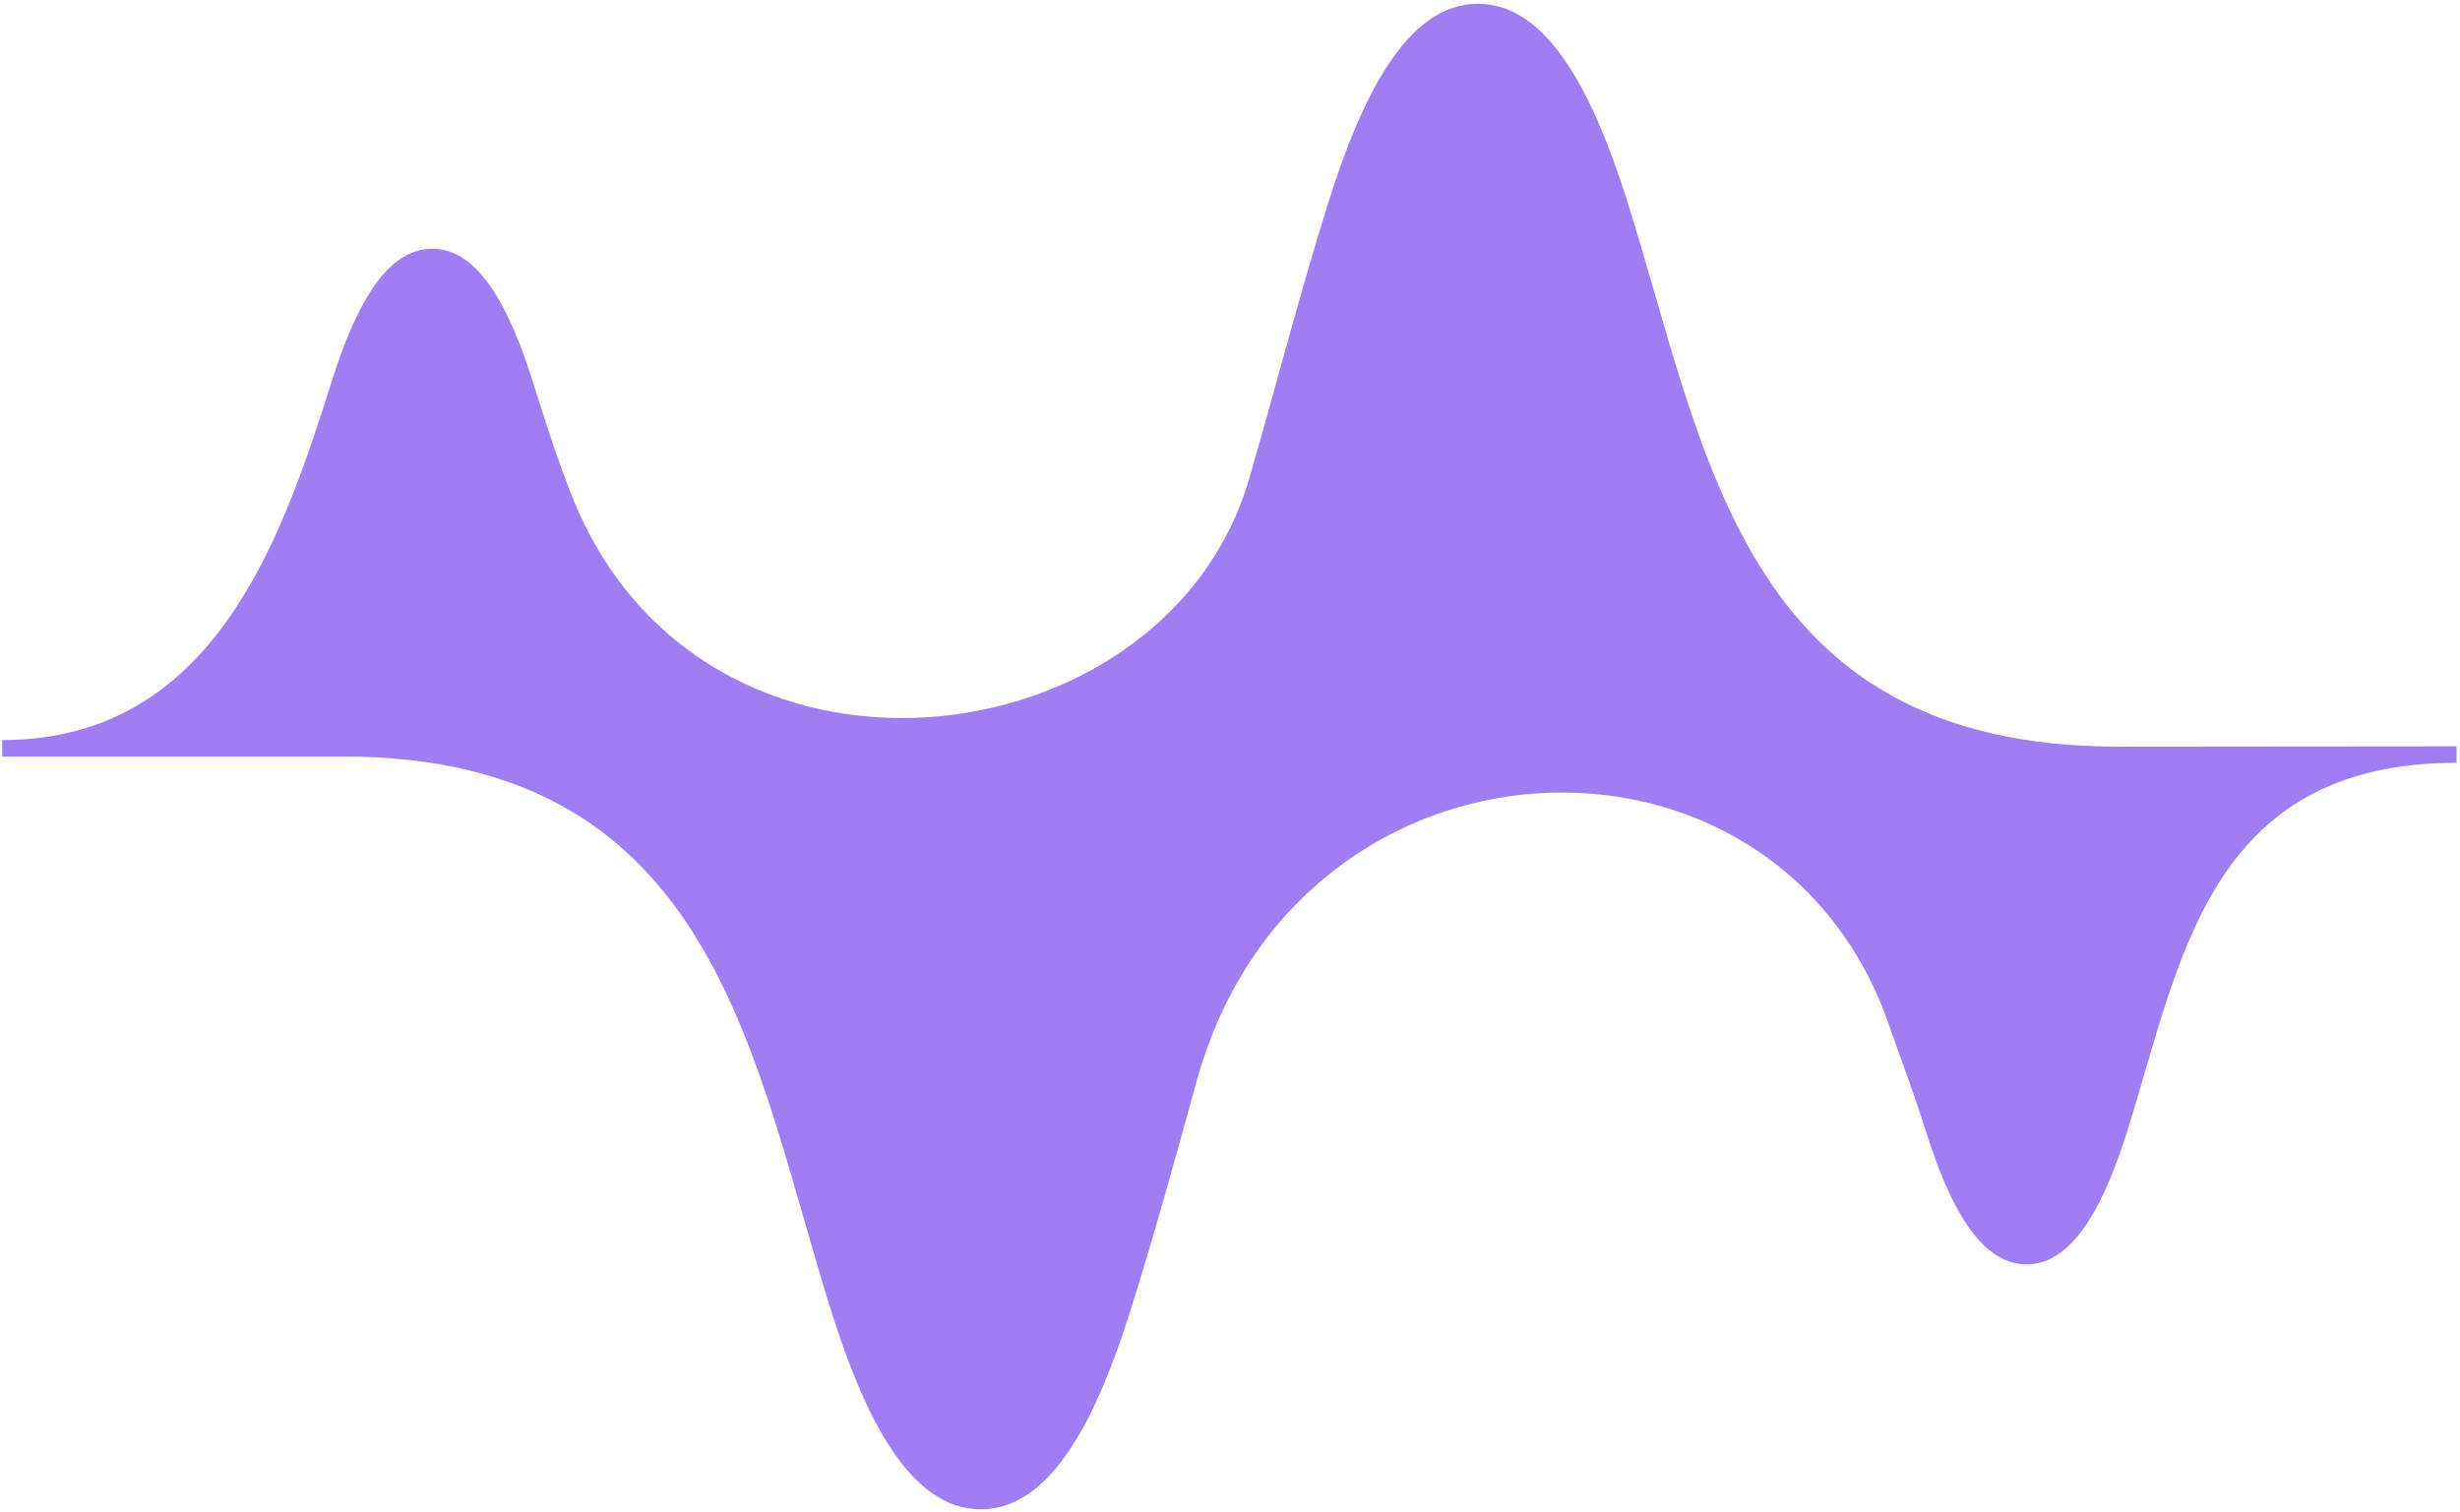 <?xml version="1.0" encoding="UTF-8"?> <svg xmlns="http://www.w3.org/2000/svg" width="610" height="375" viewBox="0 0 610 375" fill="none"> <path fill-rule="evenodd" clip-rule="evenodd" d="M85.13 187.65C178.273 187.65 186.713 264.317 206.407 326.086C214.407 351.181 225.52 374.364 243.196 374.364C261.056 374.364 272.216 350.695 280.234 325.302C286.038 306.924 291.448 287.395 296.645 268.45C321.609 177.453 440.797 172.783 468.641 254.873C470.907 261.555 473.664 268.367 477.703 281.038C483.1 297.964 490.596 313.606 502.521 313.606C514.568 313.606 522.096 297.637 527.505 280.507C540.638 238.917 547.217 189.208 609.15 189.208V185.115L525.222 185.19C431.093 185.19 422.979 110.983 403.286 49.214C395.286 24.12 384.173 0.935 366.497 0.935C348.637 0.935 337.477 24.605 329.459 49.998C322.393 72.376 316.268 96.394 309.713 118.869C289.032 189.795 173.623 204.137 141.616 122.539C137.899 113.064 134.893 103.367 131.991 94.262C126.594 77.336 119.098 61.694 107.173 61.694C95.126 61.694 87.596 77.663 82.188 94.793C69.774 134.107 52.856 183.558 0.544 183.558V187.65H85.13Z" fill="#9F7EF2"></path> </svg> 
